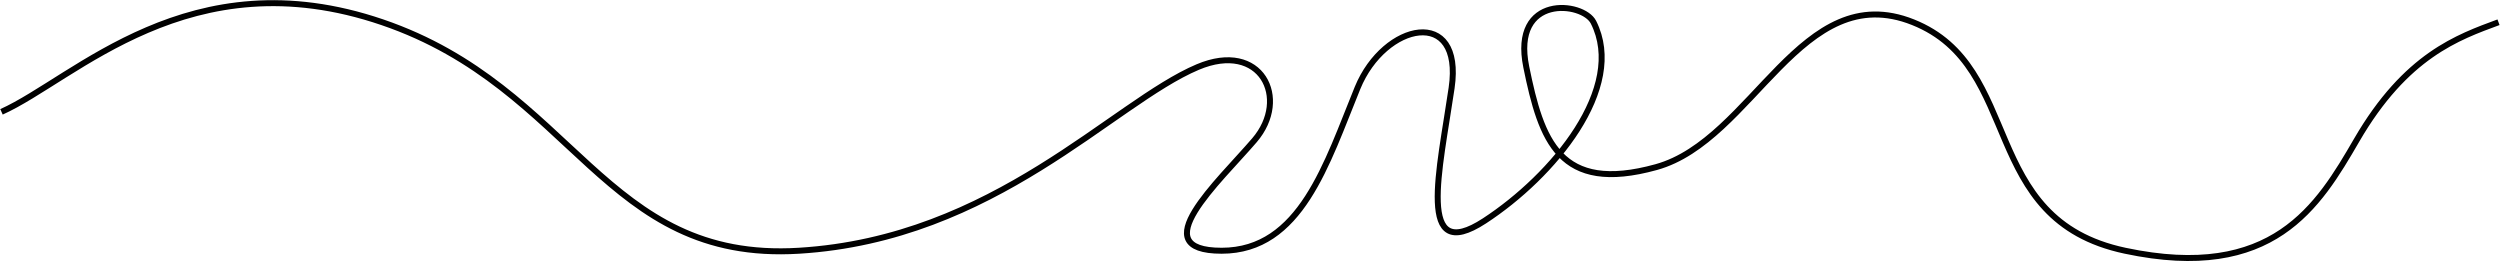 <?xml version="1.0" encoding="UTF-8"?> <svg xmlns="http://www.w3.org/2000/svg" width="837" height="88" viewBox="0 0 837 88" fill="none"><path d="M0.5 37.447C25 26.447 63.5 -14.553 128 7.447C192.5 29.447 202 87.947 267.5 83.947C333 79.947 372.5 34.5 401 22.447C422.203 13.479 432 32.947 420 46.947C408 60.947 382.5 83.947 409 83.947C435.5 83.947 444.2 54.624 454.5 29.447C463.5 7.447 490 1.947 486 29.447C482 56.947 474 88.947 497 73.947C520 58.947 544.584 29.447 533.5 7.447C530 0.5 506 -2.053 511 22.447C516 46.947 522 64.947 554.5 55.947C587 46.947 603 -7.553 640.5 7.447C678 22.447 662 73.447 711.5 83.947C761 94.447 776.216 68.988 789 46.947C805.5 18.5 823 12.447 836.5 7.447" stroke="black" stroke-width="2"></path></svg> 